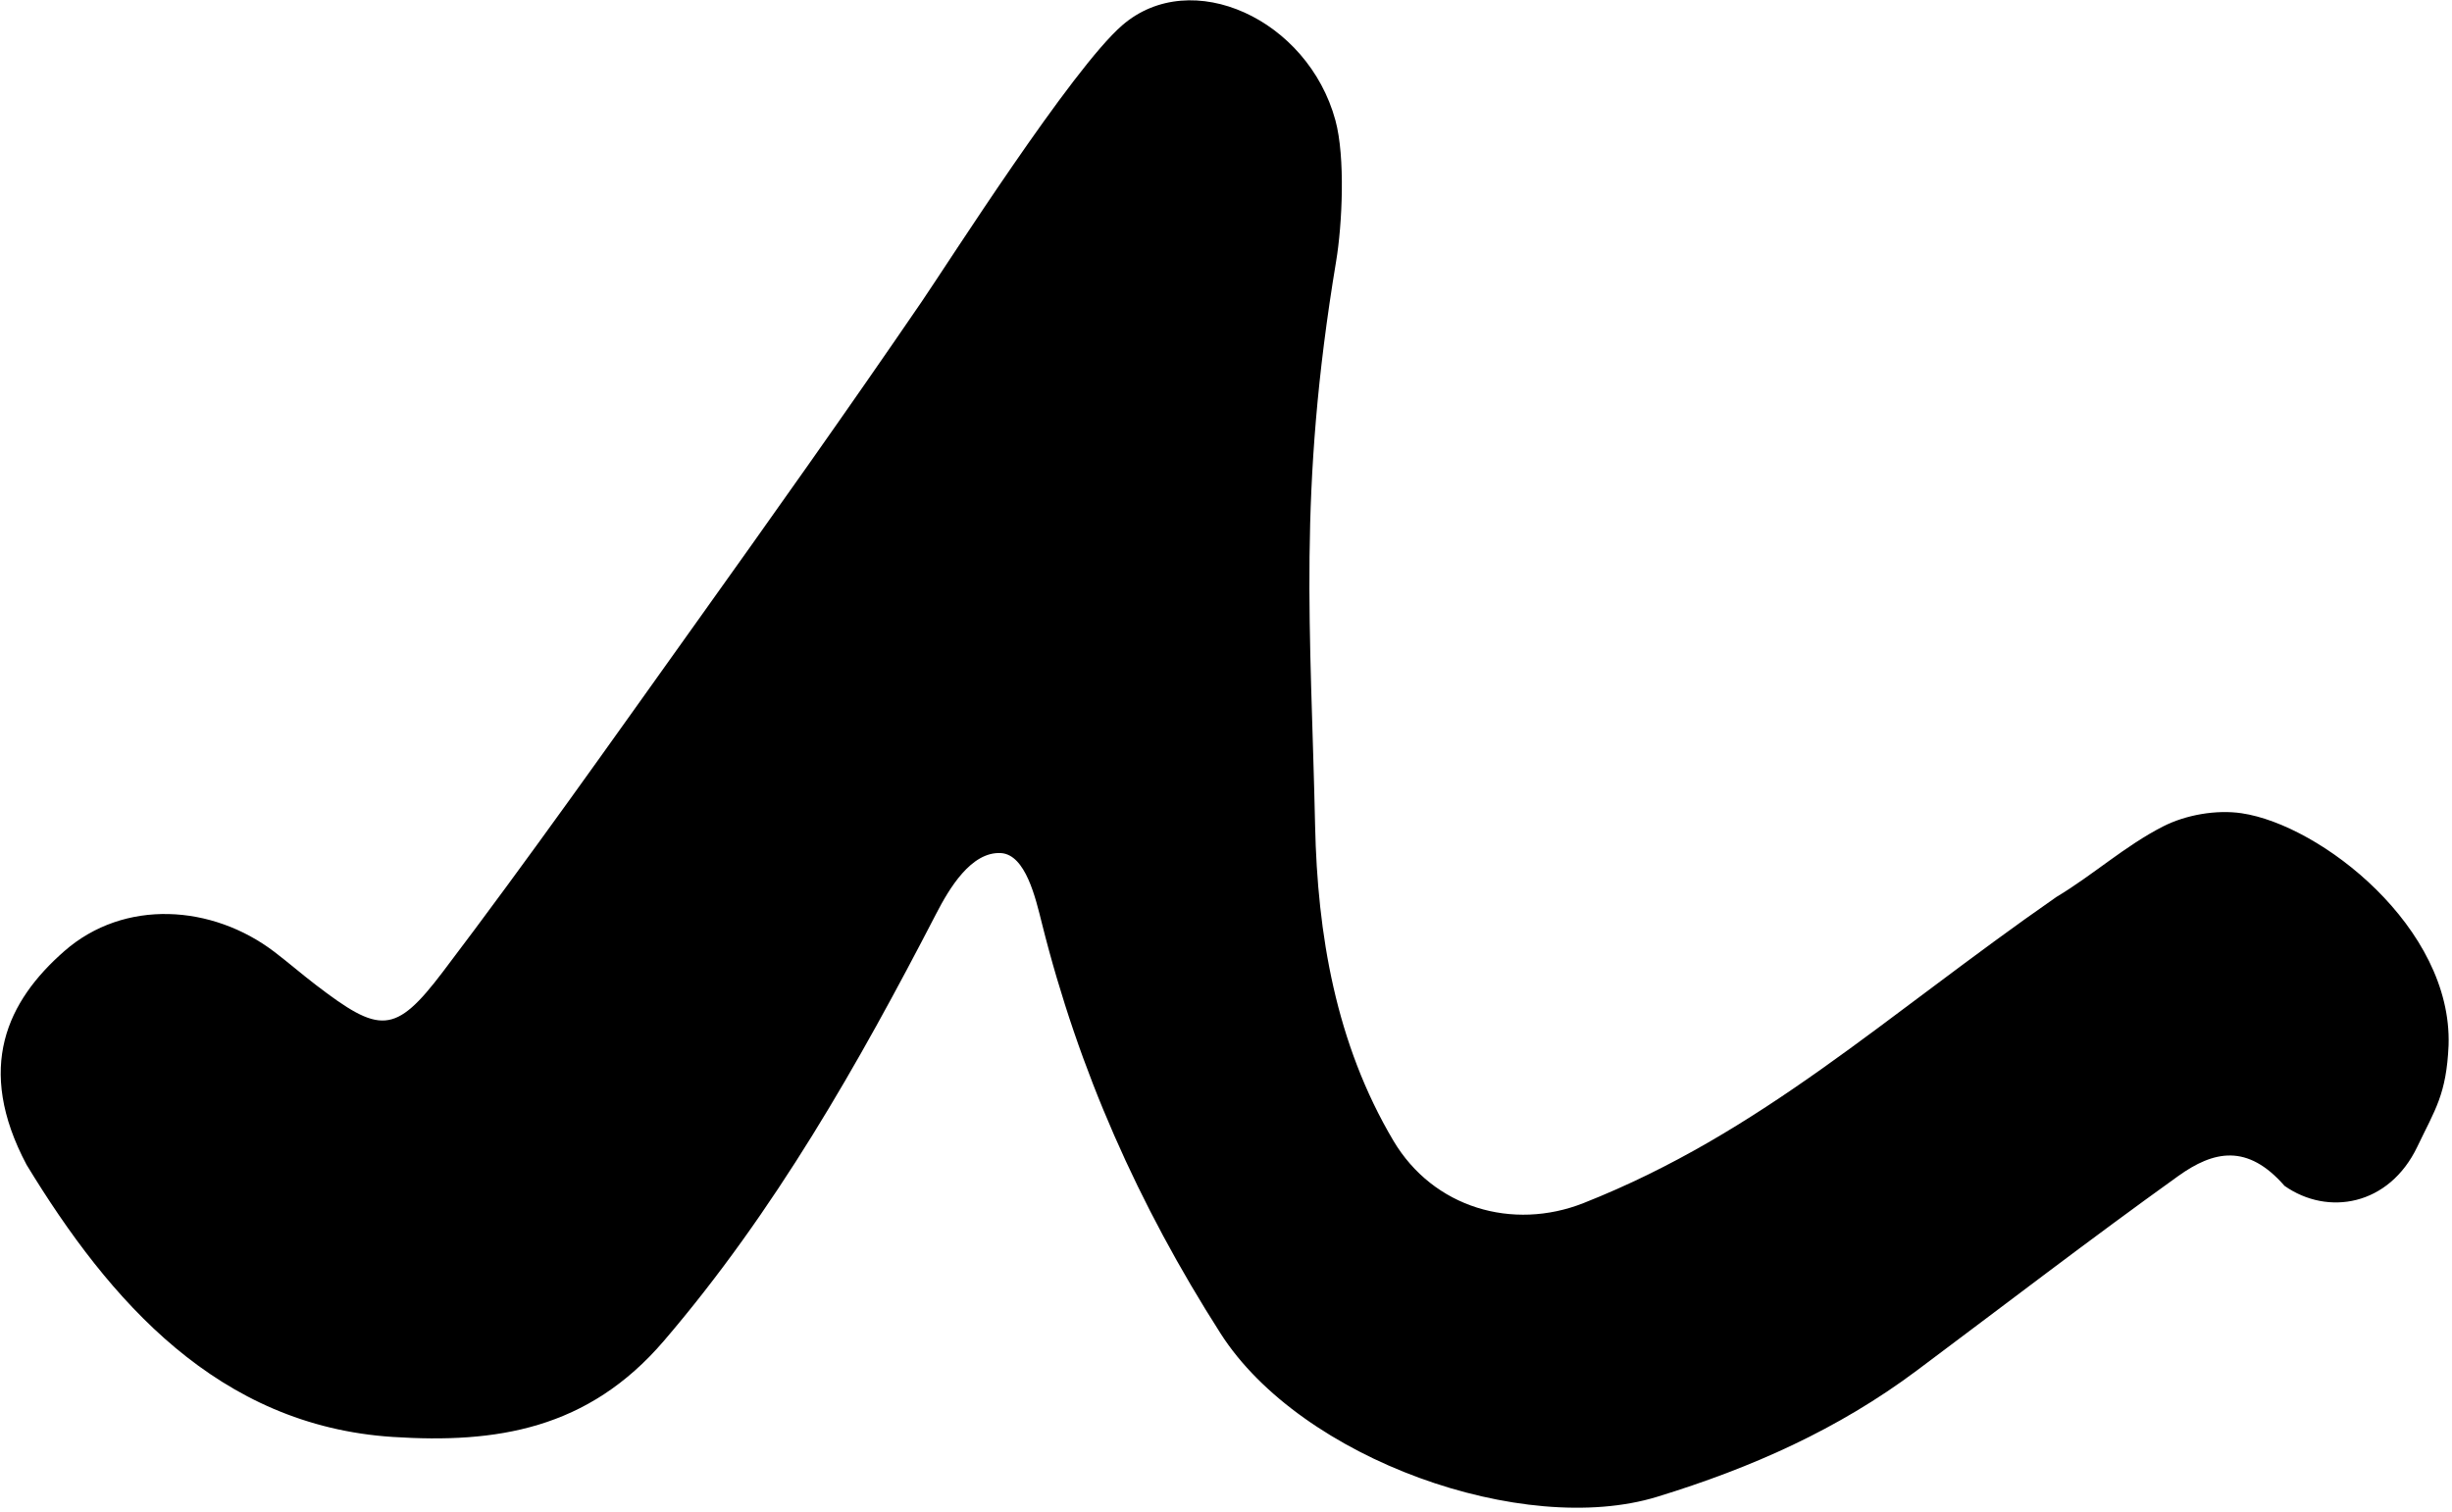 <?xml version="1.0" encoding="UTF-8" standalone="no"?>
<!DOCTYPE svg PUBLIC "-//W3C//DTD SVG 1.1//EN" "http://www.w3.org/Graphics/SVG/1.1/DTD/svg11.dtd">
<svg width="100%" height="100%" viewBox="0 0 566 349" version="1.1" xmlns="http://www.w3.org/2000/svg" xmlns:xlink="http://www.w3.org/1999/xlink" xml:space="preserve" xmlns:serif="http://www.serif.com/" style="fill-rule:evenodd;clip-rule:evenodd;stroke-linejoin:round;stroke-miterlimit:2;">
    <g transform="matrix(1,0,0,1,-1241.92,-301.317)">
        <g transform="matrix(1.998,-0.078,0.078,1.998,1801.08,387.641)">
            <path d="M0,77.586C-0.473,83.253 -1.831,84.915 -4.066,89.155C-7.593,95.845 -14.702,96.771 -19.556,93.072C-23.651,87.995 -27.582,88.693 -31.781,91.463C-42.251,98.368 -52.493,105.622 -62.827,112.735C-72.156,119.157 -82.281,123.201 -93.338,126.124C-108.909,130.24 -134.227,120.225 -142.957,105.309C-151.872,90.08 -158.129,74.337 -161.713,57.214C-162.331,54.259 -163.28,49.188 -166.124,48.893C-169.566,48.565 -172.272,52.782 -173.862,55.583C-183.547,72.641 -193.816,89.203 -207.211,103.663C-216.368,113.548 -227.022,114.76 -238.915,113.523C-258.979,111.436 -270.959,96.608 -279.932,80.468C-285.442,69.019 -281.411,61.497 -274.633,56.002C-267.437,50.169 -257.314,51.306 -250.397,57.009C-248.839,58.294 -247.36,59.684 -245.804,60.976C-238.608,66.948 -236.87,67.174 -231.043,60.084C-220.629,47.41 -210.652,34.369 -200.602,21.396C-191.236,9.307 -181.901,-2.809 -172.787,-15.089C-169.591,-19.397 -154.432,-41.27 -148.401,-46.082C-140.167,-52.654 -126.963,-45.937 -124.245,-34.155C-123.251,-29.846 -123.929,-22.086 -124.794,-17.9C-130.299,8.713 -129.368,24.441 -129.765,47.149C-129.982,59.643 -128.372,72.37 -122.149,83.855C-117.857,91.775 -108.792,94.812 -100.49,91.898C-79.617,84.57 -65.017,71.779 -44.57,58.708C-40.251,56.346 -36.378,53.09 -31.937,51.046C-29.257,49.812 -25.733,49.34 -22.839,49.882C-13.744,51.586 0.974,64.047 0,77.586" style="fill-rule:nonzero;"/>
        </g>
    </g>
</svg>
